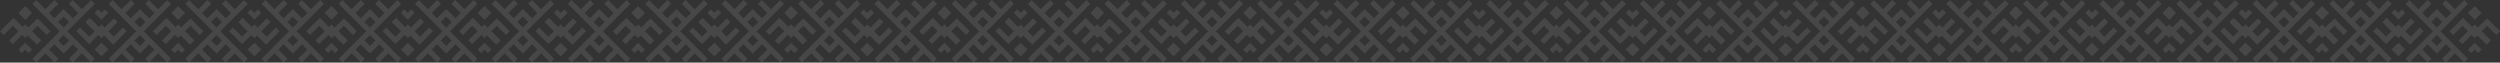 <?xml version="1.0" encoding="UTF-8"?> <svg xmlns="http://www.w3.org/2000/svg" viewBox="0 0 4994.67 125.04"><rect x="0" y="0" width="4994.67" height="125.04" fill="#333333" stroke="none"/><defs><style>.cls-1{opacity:0.1;}.cls-2{fill:#fff;}</style></defs><g id="Слой_2" data-name="Слой 2"><g id="OBJECTS"><g class="cls-1"><rect class="cls-2" x="40.7" y="16.12" width="19.44" height="19.44" transform="translate(-3.5 43.22) rotate(-45)"></rect><polygon class="cls-2" points="36.68 99.19 43.55 106.07 50.42 99.19 57.3 106.07 64.17 99.19 50.42 85.45 36.68 99.19"></polygon><polygon class="cls-2" points="93.42 69.89 100.82 62.49 82.41 44.08 76 37.67 75.01 36.68 56.77 54.92 54.33 52.47 50.42 48.57 45.27 53.72 27.03 35.48 25.31 37.21 25.31 37.21 0 62.52 7.4 69.92 25.84 51.48 36.68 62.32 18.24 80.76 25.64 88.16 44.08 69.72 46.69 72.33 50.42 76.06 55.58 70.91 73.99 89.32 82.58 80.73 64.17 62.32 64.17 62.32 75.01 51.48 93.42 69.89"></polygon><path class="cls-2" d="M189.45,117.34,171.17,99.05l-7.52-7.52L153.1,81l-7.52-7.52L134.64,62.52l10.94-10.94,7.52-7.53,10.51-10.51L171.13,26,189.46,7.7,181.93.18,163.61,18.5,145.15,0l-7.52,7.52L156.09,26,145.58,36.53,134.64,25.59l-7.52-7.52-7.53,7.52L108.65,36.53,98.11,26,116.57,7.52,109.05,0,90.58,18.46,72.3.18,64.78,7.7,83.06,26l7.52,7.53,10.55,10.54,7.52,7.53,10.94,10.94L108.65,73.46,101.13,81,90.62,91.49,83.1,99,64.78,117.33l7.52,7.53,18.32-18.32L109.08,125l7.52-7.52L98.14,99,108.65,88.5l10.94,10.94,7.53,7.53,7.52-7.52,10.94-11,10.55,10.55-18.47,18.46,7.52,7.53,18.47-18.47,18.28,18.29ZM116.17,44.05l11-10.94,10.94,10.94L127.12,55Zm11,47.87L116.17,81l11-10.94L138.06,81Z"></path><rect class="cls-2" x="193.03" y="89.25" width="19.44" height="19.44" transform="translate(-10.6 172.35) rotate(-45)"></rect><polygon class="cls-2" points="216.5 25.62 209.62 18.75 202.75 25.62 195.88 18.75 189 25.62 202.75 39.37 216.5 25.62"></polygon><polygon class="cls-2" points="159.76 54.92 152.35 62.32 170.76 80.73 177.17 87.14 178.17 88.14 196.4 69.9 198.85 72.34 202.75 76.24 207.9 71.09 226.14 89.33 227.86 87.61 227.86 87.61 253.17 62.3 245.77 54.89 227.34 73.33 216.5 62.5 234.94 44.06 227.53 36.66 209.1 55.09 206.48 52.48 202.75 48.75 197.6 53.9 179.19 35.49 170.59 44.09 189 62.5 189 62.5 178.17 73.33 159.76 54.92"></polygon><path class="cls-2" d="M341.81,117.34,323.52,99.05,316,91.53,305.46,81l-7.53-7.52L287,62.52l10.94-10.94,7.53-7.53L316,33.54,323.49,26,341.81,7.7,334.29.18,316,18.5,297.5,0,290,7.56,308.45,26,297.93,36.53,287,25.59l-7.52-7.52L272,25.59,261,36.53,250.46,26,268.92,7.52,261.4,0,242.94,18.46,224.65.18,217.13,7.7,235.42,26l7.52,7.53,10.55,10.54L261,51.58,272,62.52,261,73.46,253.49,81,243,91.49,235.45,99l-18.32,18.32,7.52,7.53L243,106.54,261.44,125l7.52-7.52L250.5,99,261,88.5,272,99.44l7.52,7.53L287,99.45l10.94-11,10.55,10.55L290,117.51l7.52,7.53L316,106.57l18.29,18.29ZM268.53,44.05l10.94-10.94,10.94,10.94L279.47,55Zm10.94,47.87L268.53,81,279.47,70,290.41,81Z"></path><rect class="cls-2" x="346.21" y="16.12" width="19.44" height="19.44" transform="translate(85.98 259.25) rotate(-45)"></rect><polygon class="cls-2" points="342.18 99.19 349.06 106.07 355.93 99.19 362.8 106.07 369.68 99.19 355.93 85.45 342.18 99.19"></polygon><polygon class="cls-2" points="398.92 69.89 406.32 62.49 387.91 44.08 381.51 37.67 380.51 36.68 362.27 54.92 359.83 52.47 355.93 48.57 350.78 53.72 332.54 35.48 330.82 37.21 330.82 37.21 305.5 62.52 312.91 69.92 331.35 51.48 342.18 62.32 323.74 80.76 331.14 88.16 349.58 69.72 352.2 72.33 355.93 76.06 361.08 70.91 379.49 89.32 388.09 80.73 369.68 62.32 369.68 62.32 380.51 51.48 398.92 69.89"></polygon><path class="cls-2" d="M495,117.34,476.67,99.05l-7.52-7.52L458.61,81l-7.53-7.52L440.14,62.52l10.94-10.94,7.53-7.53,10.51-10.51L476.64,26,495,7.7,487.44.18,469.12,18.5,450.65,0l-7.52,7.52L461.6,26,451.08,36.53,440.14,25.59l-7.52-7.52-7.52,7.52L414.16,36.53,403.61,26,422.07,7.52,414.55,0,396.09,18.46,377.8.18,370.28,7.7,388.57,26l7.52,7.53,10.55,10.54,7.52,7.53L425.1,62.52,414.16,73.46,406.64,81,396.12,91.49,388.6,99l-18.32,18.32,7.52,7.53,18.32-18.32L414.59,125l7.52-7.52L403.65,99,414.16,88.5,425.1,99.44l7.52,7.53,7.52-7.52,10.94-11,10.55,10.55-18.46,18.46,7.52,7.53,18.46-18.47,18.29,18.29ZM421.68,44.05l10.94-10.94,10.94,10.94L432.62,55Zm10.94,47.87L421.68,81,432.62,70,443.56,81Z"></path><rect class="cls-2" x="498.53" y="89.25" width="19.44" height="19.44" transform="translate(78.88 388.38) rotate(-45)"></rect><polygon class="cls-2" points="522 25.62 515.13 18.75 508.26 25.62 501.38 18.75 494.51 25.62 508.26 39.37 522 25.62"></polygon><polygon class="cls-2" points="465.26 54.92 457.86 62.32 476.27 80.73 482.68 87.14 483.67 88.14 501.91 69.9 504.35 72.34 508.26 76.24 513.41 71.09 531.64 89.33 533.37 87.61 533.37 87.61 558.68 62.3 551.28 54.89 532.84 73.33 522 62.5 540.44 44.06 533.04 36.66 514.6 55.09 511.99 52.48 508.26 48.75 503.1 53.9 484.69 35.49 476.1 44.09 494.51 62.5 494.51 62.5 483.67 73.33 465.26 54.92"></polygon><path class="cls-2" d="M647.31,117.34,629,99.05l-7.52-7.52L611,81l-7.52-7.52L592.5,62.52l10.94-10.94L611,44.05l10.51-10.51L629,26,647.32,7.7,639.79.18,621.47,18.5,603,0l-7.52,7.52L614,26,603.44,36.53,592.5,25.59,585,18.07l-7.53,7.52L566.51,36.53,556,26,574.43,7.52,566.91,0,548.44,18.46,530.16.18,522.64,7.7,540.92,26l7.52,7.53L559,44.05l7.52,7.53,10.94,10.94L566.51,73.46,559,81,548.48,91.49,541,99l-18.32,18.32,7.52,7.53,18.32-18.32L566.94,125l7.52-7.52L556,99,566.51,88.5l10.94,10.94L585,107l7.52-7.52,10.94-11L614,99.05l-18.47,18.46L603,125l18.47-18.47,18.28,18.29ZM574,44.05l11-10.94,10.94,10.94L585,55Zm11,47.87L574,81,585,70,595.92,81Z"></path><rect class="cls-2" x="652.69" y="16.12" width="19.44" height="19.44" transform="translate(175.74 475.97) rotate(-45)"></rect><polygon class="cls-2" points="648.67 99.19 655.54 106.07 662.41 99.19 669.29 106.07 676.16 99.19 662.41 85.45 648.67 99.19"></polygon><polygon class="cls-2" points="705.41 69.89 712.81 62.49 694.4 44.08 687.99 37.67 687 36.68 668.76 54.92 666.32 52.47 662.41 48.57 657.26 53.72 639.03 35.48 637.3 37.21 637.3 37.21 611.99 62.52 619.39 69.92 637.83 51.48 648.67 62.32 630.23 80.76 637.63 88.16 656.07 69.72 658.68 72.33 662.41 76.06 667.57 70.91 685.98 89.32 694.57 80.73 676.16 62.32 676.16 62.32 687 51.48 705.41 69.89"></polygon><path class="cls-2" d="M801.45,117.34,783.16,99.05l-7.52-7.52L765.09,81l-7.52-7.52L746.63,62.52l10.94-10.94,7.52-7.53L775.6,33.54,783.13,26,801.45,7.7,793.93.18,775.6,18.5,757.14,0l-7.52,7.52L768.08,26,757.57,36.53,746.63,25.59l-7.52-7.52-7.52,7.52-11,10.94L710.1,26,728.56,7.52,721,0,702.58,18.46,684.29.18,676.77,7.7,695.05,26l7.53,7.53,10.54,10.54,7.52,7.53,11,10.94-11,10.94L713.12,81,702.61,91.49,695.09,99l-18.32,18.32,7.52,7.53,18.32-18.32L721.07,125l7.53-7.52L710.13,99,720.64,88.5l11,10.94,7.52,7.53,7.52-7.52,10.94-11,10.55,10.55-18.47,18.46,7.53,7.53,18.46-18.47,18.28,18.29ZM728.17,44.05l10.94-10.94,10.94,10.94L739.11,55Zm10.94,47.87L728.17,81,739.11,70,750.05,81Z"></path><rect class="cls-2" x="805.02" y="89.25" width="19.44" height="19.44" transform="translate(168.65 605.1) rotate(-45)"></rect><polygon class="cls-2" points="828.49 25.62 821.62 18.75 814.74 25.62 807.87 18.75 801 25.62 814.74 39.37 828.49 25.62"></polygon><polygon class="cls-2" points="771.75 54.92 764.35 62.32 782.76 80.73 789.16 87.14 790.16 88.14 808.4 69.9 810.84 72.34 814.74 76.24 819.89 71.09 838.13 89.33 839.85 87.61 839.85 87.61 865.17 62.3 857.76 54.89 839.33 73.33 828.49 62.5 846.93 44.06 839.53 36.66 821.09 55.09 818.47 52.48 814.74 48.75 809.59 53.9 791.18 35.49 782.58 44.09 801 62.5 801 62.5 790.16 73.33 771.75 54.92"></polygon><path class="cls-2" d="M953.8,117.34,935.52,99.05,928,91.53,917.45,81l-7.52-7.52L899,62.52l10.95-10.94,7.52-7.53L928,33.54,935.48,26,953.8,7.7,946.28.18,928,18.5,909.5,0,902,7.56,920.44,26,909.93,36.53,899,25.59l-7.52-7.52-7.52,7.52L873,36.53,862.45,26,880.92,7.52,873.39,0,854.93,18.46,836.65.18,829.12,7.7,847.41,26l7.52,7.53,10.55,10.54L873,51.58l10.94,10.94L873,73.46,865.48,81,855,91.49,847.44,99l-18.32,18.32,7.52,7.53L855,106.54,873.43,125l7.52-7.52L862.49,99,873,88.5l10.94,10.94,7.52,7.53L899,99.45l10.95-11,10.54,10.55L902,117.51l7.52,7.53L928,106.57l18.29,18.29ZM880.52,44.05l10.94-10.94L902.4,44.05,891.46,55Zm10.94,47.87L880.52,81,891.46,70,902.4,81Z"></path><rect class="cls-2" x="958.2" y="16.12" width="19.44" height="19.44" transform="translate(265.22 691.99) rotate(-45)"></rect><polygon class="cls-2" points="954.17 99.19 961.05 106.07 967.92 99.19 974.79 106.07 981.67 99.19 967.92 85.45 954.17 99.19"></polygon><polygon class="cls-2" points="1010.91 69.89 1018.32 62.49 999.9 44.08 993.5 37.67 992.5 36.68 974.27 54.92 971.82 52.47 967.92 48.57 962.77 53.72 944.53 35.48 942.81 37.21 942.81 37.21 917.5 62.52 924.9 69.92 943.34 51.48 954.17 62.32 935.73 80.76 943.14 88.16 961.57 69.72 964.19 72.33 967.92 76.06 973.07 70.91 991.48 89.32 1000.08 80.73 981.67 62.32 981.67 62.32 992.5 51.48 1010.91 69.89"></polygon><path class="cls-2" d="M1107,117.34l-18.28-18.29-7.53-7.52L1070.6,81l-7.52-7.52-10.95-10.94,10.95-10.94,7.52-7.53,10.51-10.51,7.52-7.52L1107,7.7,1099.43.18,1081.11,18.5,1062.65,0l-7.53,7.52L1073.59,26l-10.51,10.51-10.95-10.94-7.52-7.52-7.52,7.52-10.94,10.94L1015.6,26l18.47-18.47L1026.54,0l-18.46,18.46L989.8.18,982.27,7.7,1000.56,26l7.52,7.53,10.55,10.54,7.52,7.53,10.94,10.94-10.94,10.94L1018.63,81l-10.51,10.51L1000.59,99l-18.32,18.32,7.52,7.53,18.33-18.32L1026.58,125l7.52-7.52L1015.64,99l10.51-10.51,10.94,10.94,7.52,7.53,7.52-7.52,10.95-11,10.54,10.55-18.46,18.46,7.52,7.53,18.46-18.47,18.29,18.29Zm-73.28-73.29,10.94-10.94,10.94,10.94-10.94,11Zm10.94,47.87L1033.67,81,1044.61,70,1055.55,81Z"></path><rect class="cls-2" x="1110.53" y="89.25" width="19.44" height="19.44" transform="translate(258.13 821.12) rotate(-45)"></rect><polygon class="cls-2" points="1133.99 25.62 1127.12 18.75 1120.25 25.62 1113.37 18.75 1106.5 25.62 1120.25 39.37 1133.99 25.62"></polygon><polygon class="cls-2" points="1077.25 54.92 1069.85 62.32 1088.26 80.73 1094.67 87.14 1095.66 88.14 1113.9 69.9 1116.34 72.34 1120.25 76.24 1125.4 71.09 1143.64 89.33 1145.36 87.61 1145.36 87.61 1170.67 62.3 1163.27 54.89 1144.83 73.33 1133.99 62.5 1152.43 44.06 1145.03 36.66 1126.59 55.09 1123.98 52.48 1120.25 48.75 1115.1 53.9 1096.68 35.49 1088.09 44.09 1106.5 62.5 1106.5 62.5 1095.66 73.33 1077.25 54.92"></polygon><path class="cls-2" d="M1259.31,117.34,1241,99.05l-7.52-7.52L1223,81l-7.52-7.52-10.94-10.94,10.94-10.94,7.52-7.53,10.51-10.51L1241,26,1259.31,7.7,1251.79.18,1233.46,18.5,1215,0l-7.52,7.52L1225.94,26l-10.51,10.51-10.94-10.94L1197,18.07l-7.52,7.52-11,10.94L1168,26l18.46-18.47L1178.9,0l-18.46,18.46L1142.15.18l-7.52,7.52L1152.91,26l7.53,7.53L1171,44.05l7.52,7.53,11,10.94-11,10.94L1171,81l-10.51,10.51L1153,99l-18.32,18.32,7.52,7.53,18.32-18.32L1178.93,125l7.53-7.52L1168,99,1178.5,88.5l11,10.94L1197,107l7.52-7.52,10.94-11L1226,99.05l-18.47,18.46L1215,125l18.46-18.47,18.28,18.29ZM1186,44.05,1197,33.11l10.94,10.94L1197,55ZM1197,91.92,1186,81,1197,70,1207.91,81Z"></path><rect class="cls-2" x="1265.13" y="16.12" width="19.44" height="19.44" transform="translate(355.12 909.02) rotate(-45)"></rect><polygon class="cls-2" points="1261.1 99.19 1267.97 106.07 1274.85 99.19 1281.72 106.07 1288.6 99.19 1274.85 85.45 1261.1 99.19"></polygon><polygon class="cls-2" points="1317.84 69.89 1325.24 62.49 1306.83 44.08 1300.43 37.67 1299.43 36.68 1281.19 54.92 1278.75 52.47 1274.85 48.57 1269.7 53.72 1251.46 35.48 1249.74 37.21 1249.74 37.21 1224.42 62.52 1231.83 69.92 1250.27 51.48 1261.1 62.32 1242.66 80.76 1250.06 88.16 1268.5 69.72 1271.12 72.33 1274.85 76.06 1280 70.91 1298.41 89.32 1307.01 80.73 1288.6 62.32 1288.6 62.32 1299.43 51.48 1317.84 69.89"></polygon><path class="cls-2" d="M1413.88,117.34l-18.29-18.29-7.52-7.52L1377.53,81,1370,73.46l-10.94-10.94L1370,51.58l7.53-7.53L1388,33.54l7.52-7.52L1413.88,7.7,1406.36.18,1388,18.5,1369.57,0l-7.52,7.52L1380.52,26,1370,36.53l-10.94-10.94-7.52-7.52L1344,25.59l-10.94,10.94L1322.53,26,1341,7.52,1333.47,0,1315,18.46,1296.72.18,1289.2,7.7,1307.49,26l7.52,7.53,10.55,10.54,7.52,7.53L1344,62.52l-10.94,10.94L1325.56,81,1315,91.49,1307.52,99l-18.32,18.32,7.52,7.53L1315,106.54,1333.51,125l7.52-7.52L1322.57,99l10.51-10.51L1344,99.44l7.52,7.53,7.52-7.52,10.94-11,10.55,10.55-18.46,18.46,7.52,7.53,18.46-18.47,18.29,18.29ZM1340.6,44.05l10.94-10.94,10.94,10.94-10.94,11Zm10.94,47.87L1340.6,81,1351.54,70,1362.48,81Z"></path><rect class="cls-2" x="1417.45" y="89.25" width="19.44" height="19.44" transform="translate(348.03 1038.15) rotate(-45)"></rect><polygon class="cls-2" points="1440.92 25.62 1434.05 18.75 1427.18 25.62 1420.3 18.75 1413.43 25.62 1427.18 39.37 1440.92 25.62"></polygon><polygon class="cls-2" points="1384.18 54.92 1376.78 62.32 1395.19 80.73 1401.6 87.14 1402.59 88.14 1420.83 69.9 1423.27 72.34 1427.18 76.24 1432.33 71.09 1450.57 89.33 1452.29 87.61 1452.29 87.61 1477.6 62.3 1470.2 54.89 1451.76 73.33 1440.92 62.5 1459.36 44.06 1451.96 36.66 1433.52 55.09 1430.91 52.48 1427.18 48.75 1422.02 53.9 1403.61 35.49 1395.02 44.09 1413.43 62.5 1413.43 62.5 1402.59 73.33 1384.18 54.92"></polygon><path class="cls-2" d="M1566.23,117.34,1548,99.05l-7.52-7.52L1529.88,81l-7.52-7.52-10.94-10.94,10.94-10.94,7.52-7.53,10.51-10.51,7.52-7.52L1566.24,7.7,1558.71.18,1540.39,18.5,1521.93,0l-7.52,7.52L1532.87,26l-10.51,10.51-10.94-10.94-7.52-7.52-7.53,7.52-10.94,10.94L1474.89,26l18.46-18.47L1485.83,0l-18.47,18.46L1449.08.18l-7.52,7.52L1459.84,26l7.52,7.53,10.55,10.54,7.52,7.53,10.94,10.94-10.94,10.94L1477.91,81,1467.4,91.49,1459.88,99l-18.32,18.32,7.52,7.53,18.32-18.32L1485.86,125l7.52-7.52L1474.92,99l10.51-10.51,10.94,10.94,7.53,7.53,7.52-7.52,10.94-11,10.55,10.55-18.47,18.46L1522,125l18.47-18.47,18.28,18.29ZM1493,44.05l11-10.94,10.94,10.94L1503.9,55Zm11,47.87L1493,81l11-10.94L1514.84,81Z"></path><rect class="cls-2" x="1570.63" y="16.12" width="19.44" height="19.44" transform="translate(444.6 1125.05) rotate(-45)"></rect><polygon class="cls-2" points="1566.61 99.19 1573.48 106.07 1580.35 99.19 1587.23 106.07 1594.1 99.19 1580.35 85.45 1566.61 99.19"></polygon><polygon class="cls-2" points="1623.35 69.89 1630.75 62.49 1612.34 44.08 1605.93 37.67 1604.94 36.68 1586.7 54.92 1584.26 52.47 1580.35 48.57 1575.2 53.72 1556.96 35.48 1555.24 37.21 1555.24 37.21 1529.93 62.52 1537.33 69.92 1555.77 51.48 1566.61 62.32 1548.17 80.76 1555.57 88.16 1574.01 69.72 1576.62 72.33 1580.35 76.06 1585.51 70.91 1603.92 89.32 1612.51 80.73 1594.1 62.32 1594.1 62.32 1604.94 51.48 1623.35 69.89"></polygon><path class="cls-2" d="M1719.38,117.34,1701.1,99.05l-7.52-7.52L1683,81l-7.52-7.52-10.94-10.94,10.94-10.94,7.52-7.53,10.51-10.51,7.52-7.52L1719.39,7.7,1711.86.18,1693.54,18.5,1675.08,0l-7.52,7.52L1686,26l-10.51,10.51-10.94-10.94-7.52-7.52-7.53,7.52-10.94,10.94L1628,26,1646.5,7.52,1639,0l-18.47,18.46L1602.23.18l-7.52,7.52L1613,26l7.52,7.53,10.55,10.54,7.52,7.53,10.94,10.94-10.94,10.94L1631.06,81l-10.51,10.51L1613,99l-18.32,18.32,7.52,7.53,18.32-18.32L1639,125l7.52-7.52L1628.07,99l10.51-10.51,10.94,10.94,7.53,7.53,7.52-7.52,10.94-11,10.55,10.55-18.47,18.46,7.52,7.53,18.47-18.47,18.28,18.29ZM1646.1,44.05l11-10.94L1668,44.05l-10.94,11Zm11,47.87L1646.1,81l11-10.94L1668,81Z"></path><rect class="cls-2" x="1722.96" y="89.25" width="19.44" height="19.44" transform="translate(437.51 1254.18) rotate(-45)"></rect><polygon class="cls-2" points="1746.43 25.62 1739.56 18.75 1732.68 25.62 1725.81 18.75 1718.93 25.62 1732.68 39.37 1746.43 25.62"></polygon><polygon class="cls-2" points="1689.69 54.92 1682.29 62.32 1700.7 80.73 1707.1 87.14 1708.1 88.14 1726.34 69.9 1728.78 72.34 1732.68 76.24 1737.83 71.09 1756.07 89.33 1757.79 87.61 1757.79 87.61 1783.1 62.3 1775.7 54.89 1757.27 73.33 1746.43 62.5 1764.87 44.06 1757.46 36.66 1739.03 55.09 1736.41 52.48 1732.68 48.75 1727.53 53.9 1709.12 35.49 1700.52 44.09 1718.93 62.5 1718.93 62.5 1708.1 73.33 1689.69 54.92"></polygon><path class="cls-2" d="M1871.74,117.34l-18.29-18.29-7.52-7.52L1835.39,81l-7.53-7.52-10.94-10.94,10.94-10.94,7.53-7.53,10.51-10.51,7.52-7.52L1871.74,7.7,1864.22.18,1845.9,18.5,1827.43,0l-7.52,7.52L1838.38,26l-10.52,10.51-10.94-10.94-7.52-7.52-7.52,7.52-10.94,10.94L1780.39,26l18.46-18.47L1791.33,0l-18.46,18.46L1754.58.18l-7.52,7.52L1765.35,26l7.52,7.53,10.55,10.54,7.52,7.53,10.94,10.94-10.94,10.94L1783.42,81,1772.9,91.49,1765.38,99l-18.32,18.32,7.52,7.53,18.32-18.32L1791.37,125l7.52-7.52L1780.43,99l10.51-10.51,10.94,10.94,7.52,7.53,7.52-7.52,10.94-11,10.55,10.55L1820,117.51l7.52,7.53,18.46-18.47,18.29,18.29Zm-73.28-73.29,10.94-10.94,10.94,10.94L1809.4,55Zm10.94,47.87L1798.46,81,1809.4,70,1820.34,81Z"></path><rect class="cls-2" x="1877.12" y="16.12" width="19.44" height="19.44" transform="translate(534.37 1341.77) rotate(-45)"></rect><polygon class="cls-2" points="1873.09 99.19 1879.97 106.07 1886.84 99.19 1893.71 106.07 1900.59 99.19 1886.84 85.45 1873.09 99.19"></polygon><polygon class="cls-2" points="1929.84 69.89 1937.24 62.49 1918.83 44.08 1912.42 37.67 1911.42 36.68 1893.19 54.92 1890.74 52.47 1886.84 48.57 1881.69 53.72 1863.45 35.48 1861.73 37.21 1861.73 37.21 1836.42 62.52 1843.82 69.92 1862.26 51.48 1873.09 62.32 1854.65 80.76 1862.06 88.16 1880.49 69.72 1883.11 72.33 1886.84 76.06 1891.99 70.91 1910.4 89.32 1919 80.73 1900.59 62.32 1900.59 62.32 1911.42 51.48 1929.84 69.89"></polygon><path class="cls-2" d="M2025.87,117.34l-18.28-18.29-7.53-7.52L1989.52,81,1982,73.46l-11-10.94,11-10.94,7.52-7.53L2000,33.54l7.52-7.52L2025.87,7.7,2018.35.18,2000,18.5,1981.57,0,1974,7.56,1992.51,26,1982,36.53l-11-10.94-7.52-7.52L1956,25.59l-10.94,10.94L1934.52,26,1953,7.52,1945.46,0,1927,18.46,1908.72.18l-7.53,7.52L1919.48,26l7.52,7.53,10.55,10.54,7.52,7.53L1956,62.52l-10.94,10.94L1937.55,81,1927,91.49,1919.51,99l-18.32,18.32,7.52,7.53L1927,106.54,1945.5,125l7.52-7.52L1934.56,99l10.51-10.51L1956,99.44l7.52,7.53,7.52-7.52,11-11,10.54,10.55-18.46,18.46,7.52,7.53,18.46-18.47,18.29,18.29Zm-73.28-73.29,10.94-10.94,10.94,10.94-10.94,11Zm10.94,47.87L1952.59,81,1963.53,70,1974.47,81Z"></path><rect class="cls-2" x="2029.45" y="89.25" width="19.44" height="19.44" transform="translate(527.28 1470.9) rotate(-45)"></rect><polygon class="cls-2" points="2052.91 25.62 2046.04 18.75 2039.17 25.62 2032.29 18.75 2025.42 25.62 2039.17 39.37 2052.91 25.62"></polygon><polygon class="cls-2" points="1996.17 54.92 1988.77 62.32 2007.18 80.73 2013.59 87.14 2014.58 88.14 2032.82 69.9 2035.26 72.34 2039.17 76.24 2044.32 71.09 2062.56 89.33 2064.28 87.61 2064.28 87.61 2089.59 62.3 2082.19 54.89 2063.75 73.33 2052.91 62.5 2071.35 44.06 2063.95 36.66 2045.51 55.09 2042.9 52.48 2039.17 48.75 2034.02 53.9 2015.61 35.49 2007.01 44.09 2025.42 62.5 2025.42 62.5 2014.58 73.33 1996.17 54.92"></polygon><path class="cls-2" d="M2178.23,117.34l-18.29-18.29-7.52-7.52L2141.87,81l-7.52-7.52-10.94-10.94,10.94-10.94,7.52-7.53,10.51-10.51,7.53-7.52L2178.23,7.7,2170.71.18,2152.38,18.5,2133.92,0l-7.52,7.52L2144.86,26l-10.51,10.51-10.94-10.94-7.52-7.52-7.52,7.52-10.95,10.94L2086.88,26l18.46-18.47L2097.82,0l-18.46,18.46L2061.07.18l-7.52,7.52L2071.83,26l7.53,7.53,10.54,10.54,7.52,7.53,10.95,10.94-10.95,10.94L2089.9,81l-10.51,10.51L2071.87,99l-18.32,18.32,7.52,7.53,18.32-18.32L2097.85,125l7.53-7.52L2086.91,99l10.51-10.51,10.95,10.94,7.52,7.53,7.52-7.52,10.94-11,10.55,10.55-18.47,18.46L2134,125l18.46-18.47,18.28,18.29ZM2105,44.05l10.94-10.94,10.94,10.94-10.94,11Zm10.94,47.87L2105,81,2115.89,70,2126.83,81Z"></path><rect class="cls-2" x="2182.62" y="16.12" width="19.44" height="19.44" transform="translate(623.85 1557.79) rotate(-45)"></rect><polygon class="cls-2" points="2178.6 99.19 2185.47 106.07 2192.34 99.19 2199.22 106.07 2206.09 99.19 2192.34 85.45 2178.6 99.19"></polygon><polygon class="cls-2" points="2235.34 69.89 2242.74 62.49 2224.33 44.08 2217.92 37.67 2216.93 36.68 2198.69 54.92 2196.25 52.47 2192.34 48.57 2187.19 53.72 2168.96 35.48 2167.23 37.21 2167.23 37.21 2141.92 62.52 2149.32 69.92 2167.76 51.48 2178.6 62.32 2160.16 80.76 2167.56 88.16 2186 69.72 2188.61 72.33 2192.34 76.06 2197.5 70.91 2215.91 89.32 2224.5 80.73 2206.09 62.32 2206.09 62.32 2216.93 51.48 2235.34 69.89"></polygon><path class="cls-2" d="M2331.38,117.34l-18.29-18.29-7.52-7.52L2295,81l-7.52-7.52-10.94-10.94,10.94-10.94,7.52-7.53,10.51-10.51,7.53-7.52L2331.38,7.7,2323.86.18,2305.53,18.5,2287.07,0l-7.52,7.52L2298,26,2287.5,36.53l-10.94-10.94L2269,18.07l-7.52,7.52-10.95,10.94L2240,26l18.46-18.47L2251,0l-18.46,18.46L2214.22.18,2206.7,7.7,2225,26l7.53,7.53,10.54,10.54,7.52,7.53,10.95,10.94-10.95,10.94L2243.05,81l-10.51,10.51L2225,99l-18.32,18.32,7.52,7.53,18.32-18.32L2251,125l7.53-7.52L2240.06,99l10.51-10.51,10.95,10.94L2269,107l7.52-7.52,10.94-11,10.55,10.55-18.47,18.46,7.53,7.53,18.46-18.47,18.28,18.29ZM2258.1,44.05,2269,33.11,2280,44.05,2269,55ZM2269,91.92,2258.1,81,2269,70,2280,81Z"></path><rect class="cls-2" x="2334.95" y="89.25" width="19.44" height="19.44" transform="translate(616.76 1686.92) rotate(-45)"></rect><polygon class="cls-2" points="2358.42 25.62 2351.55 18.75 2344.67 25.62 2337.8 18.75 2330.93 25.62 2344.67 39.37 2358.42 25.62"></polygon><polygon class="cls-2" points="2301.68 54.92 2294.28 62.32 2312.69 80.73 2319.09 87.14 2320.09 88.14 2338.33 69.9 2340.77 72.34 2344.67 76.24 2349.82 71.09 2368.06 89.33 2369.78 87.61 2369.78 87.61 2395.1 62.3 2387.7 54.89 2369.26 73.33 2358.42 62.5 2376.86 44.06 2369.46 36.66 2351.02 55.09 2348.4 52.48 2344.67 48.75 2339.52 53.9 2321.11 35.49 2312.51 44.09 2330.93 62.5 2330.93 62.5 2320.09 73.33 2301.68 54.92"></polygon><path class="cls-2" d="M2483.73,117.34l-18.28-18.29-7.53-7.52L2447.38,81l-7.52-7.52-11-10.94,11-10.94,7.52-7.53,10.51-10.51,7.52-7.52L2483.73,7.7,2476.21.18,2457.89,18.5,2439.43,0l-7.53,7.52L2450.37,26l-10.51,10.51-11-10.94-7.52-7.52-7.52,7.52-10.94,10.94L2392.38,26l18.47-18.47L2403.32,0l-18.46,18.46L2366.58.18l-7.53,7.52L2377.34,26l7.52,7.53,10.55,10.54,7.52,7.53,10.94,10.94-10.94,10.94L2395.41,81,2384.9,91.49,2377.37,99l-18.32,18.32,7.52,7.53,18.33-18.32L2403.36,125l7.52-7.52L2392.42,99l10.51-10.51,10.94,10.94,7.52,7.53,7.52-7.52,11-11,10.54,10.55-18.46,18.46,7.52,7.53,18.46-18.47,18.29,18.29Zm-73.28-73.29,10.94-10.94,10.94,10.94-10.94,11Zm10.94,47.87L2410.45,81,2421.39,70,2432.33,81Z"></path><rect class="cls-2" x="2487.69" y="16.12" width="19.44" height="19.44" transform="translate(713.2 1773.5) rotate(-45)"></rect><polygon class="cls-2" points="2483.66 99.19 2490.53 106.07 2497.41 99.19 2504.28 106.07 2511.16 99.19 2497.41 85.45 2483.66 99.19"></polygon><polygon class="cls-2" points="2540.4 69.89 2547.8 62.49 2529.39 44.08 2522.99 37.67 2521.99 36.68 2503.76 54.92 2501.31 52.47 2497.41 48.57 2492.26 53.72 2474.02 35.48 2472.3 37.21 2472.3 37.21 2446.99 62.52 2454.39 69.92 2472.82 51.48 2483.66 62.32 2465.22 80.76 2472.62 88.16 2491.06 69.72 2493.68 72.33 2497.41 76.06 2502.56 70.91 2520.97 89.32 2529.57 80.73 2511.16 62.32 2511.16 62.32 2521.99 51.48 2540.4 69.89"></polygon><path class="cls-2" d="M2636.44,117.34l-18.29-18.29-7.52-7.52L2600.09,81l-7.53-7.52-10.94-10.94,10.94-10.94,7.53-7.53,10.51-10.51,7.52-7.52L2636.44,7.7,2628.92.18,2610.6,18.5,2592.13,0l-7.52,7.52L2603.08,26l-10.51,10.51-11-10.94-7.52-7.52-7.52,7.52-10.94,10.94L2545.09,26l18.46-18.47L2556,0l-18.46,18.46L2519.28.18l-7.52,7.52L2530.05,26l7.52,7.53,10.55,10.54,7.52,7.53,10.94,10.94-10.94,10.94L2548.12,81,2537.6,91.49,2530.08,99l-18.32,18.32,7.52,7.53,18.32-18.32L2556.07,125l7.52-7.52L2545.13,99l10.51-10.51,10.94,10.94,7.52,7.53,7.52-7.52,10.94-11,10.55,10.55-18.46,18.46,7.52,7.53,18.46-18.47,18.29,18.29Zm-73.28-73.29,10.94-10.94L2585,44.05,2574.1,55Zm10.94,47.87L2563.16,81,2574.1,70,2585,81Z"></path><rect class="cls-2" x="2640.01" y="89.25" width="19.44" height="19.44" transform="translate(706.11 1902.64) rotate(-45)"></rect><polygon class="cls-2" points="2663.48 25.62 2656.61 18.75 2649.74 25.62 2642.86 18.75 2635.99 25.62 2649.74 39.37 2663.48 25.62"></polygon><polygon class="cls-2" points="2606.74 54.92 2599.34 62.32 2617.75 80.73 2624.16 87.14 2625.15 88.14 2643.39 69.9 2645.83 72.34 2649.74 76.24 2654.89 71.09 2673.13 89.33 2674.85 87.61 2674.85 87.61 2700.16 62.3 2692.76 54.89 2674.32 73.33 2663.48 62.5 2681.92 44.06 2674.52 36.66 2656.08 55.09 2653.47 52.48 2649.74 48.75 2644.58 53.9 2626.17 35.49 2617.58 44.09 2635.99 62.5 2635.99 62.5 2625.15 73.33 2606.74 54.92"></polygon><path class="cls-2" d="M2788.79,117.34l-18.28-18.29L2763,91.53,2752.44,81l-7.52-7.52L2734,62.52l10.94-10.94,7.52-7.53L2763,33.54l7.52-7.52L2788.8,7.7,2781.27.18,2763,18.5,2744.49,0,2737,7.56,2755.43,26l-10.51,10.51L2734,25.59l-7.52-7.52-7.53,7.52L2708,36.53,2697.45,26l18.46-18.47L2708.39,0l-18.47,18.46L2671.64.18l-7.52,7.52L2682.4,26l7.52,7.53,10.55,10.54,7.52,7.53,10.94,10.94L2708,73.46,2700.47,81,2690,91.49,2682.44,99l-18.32,18.32,7.52,7.53L2690,106.54,2708.42,125l7.52-7.52L2697.48,99,2708,88.5l10.94,10.94,7.53,7.53,7.52-7.52,10.94-11,10.55,10.55L2737,117.51l7.52,7.53L2763,106.57l18.28,18.29Zm-73.28-73.29,10.95-10.94,10.94,10.94-10.94,11Zm10.95,47.87L2715.51,81,2726.46,70,2737.4,81Z"></path><rect class="cls-2" x="2793.19" y="16.12" width="19.44" height="19.44" transform="translate(802.68 1989.53) rotate(-45)"></rect><polygon class="cls-2" points="2789.17 99.19 2796.04 106.07 2802.91 99.19 2809.79 106.07 2816.66 99.19 2802.91 85.45 2789.17 99.19"></polygon><polygon class="cls-2" points="2845.91 69.89 2853.31 62.49 2834.9 44.08 2828.49 37.67 2827.5 36.68 2809.26 54.92 2806.82 52.47 2802.91 48.57 2797.76 53.72 2779.52 35.48 2777.8 37.21 2777.8 37.21 2752.49 62.52 2759.89 69.92 2778.33 51.48 2789.17 62.32 2770.73 80.76 2778.13 88.16 2796.57 69.72 2799.18 72.33 2802.91 76.06 2808.07 70.91 2826.48 89.32 2835.07 80.73 2816.66 62.32 2816.66 62.32 2827.5 51.48 2845.91 69.89"></polygon><path class="cls-2" d="M2941.94,117.34l-18.28-18.29-7.52-7.52L2905.59,81l-7.52-7.52-10.94-10.94,10.94-10.94,7.52-7.53,10.51-10.51,7.52-7.52L2942,7.7,2934.42.18,2916.1,18.5,2897.64,0l-7.52,7.52L2908.58,26l-10.51,10.51-10.94-10.94-7.52-7.52-7.53,7.52-10.94,10.94L2850.6,26l18.46-18.47L2861.54,0l-18.47,18.46L2824.79.18l-7.52,7.52L2835.55,26l7.52,7.53,10.55,10.54,7.52,7.53,10.94,10.94-10.94,10.94L2853.62,81l-10.51,10.51L2835.59,99l-18.32,18.32,7.52,7.53,18.32-18.32L2861.57,125l7.52-7.52L2850.63,99l10.51-10.51,10.94,10.94,7.53,7.53,7.52-7.52,10.94-11,10.55,10.55-18.47,18.46,7.52,7.53,18.47-18.47,18.28,18.29Zm-73.28-73.29,11-10.94,10.94,10.94-10.94,11Zm11,47.87-11-10.94,11-10.94L2890.55,81Z"></path><rect class="cls-2" x="2945.52" y="89.25" width="19.44" height="19.44" transform="translate(795.59 2118.66) rotate(-45)"></rect><polygon class="cls-2" points="2968.99 25.62 2962.11 18.75 2955.24 25.62 2948.37 18.75 2941.49 25.62 2955.24 39.37 2968.99 25.62"></polygon><polygon class="cls-2" points="2912.25 54.92 2904.84 62.32 2923.26 80.73 2929.66 87.14 2930.66 88.14 2948.89 69.9 2951.34 72.34 2955.24 76.24 2960.39 71.09 2978.63 89.33 2980.35 87.61 2980.35 87.61 3005.66 62.3 2998.26 54.89 2979.82 73.33 2968.99 62.5 2987.43 44.06 2980.03 36.66 2961.59 55.09 2958.97 52.48 2955.24 48.75 2950.09 53.9 2931.68 35.49 2923.08 44.09 2941.49 62.5 2941.49 62.5 2930.66 73.33 2912.25 54.92"></polygon><path class="cls-2" d="M3094.3,117.34,3076,99.05l-7.52-7.52L3058,81l-7.53-7.52-10.94-10.94,10.94-10.94,7.53-7.53,10.51-10.51L3076,26,3094.3,7.7,3086.78.18,3068.46,18.5,3050,0l-7.52,7.52L3060.94,26l-10.51,10.51-10.95-10.94L3032,18.07l-7.52,7.52L3013.5,36.53,3003,26l18.46-18.47L3013.89,0l-18.46,18.46L2977.14.18l-7.52,7.52L2987.91,26l7.52,7.53L3006,44.05l7.52,7.53,10.94,10.94L3013.5,73.46,3006,81l-10.52,10.51L2987.94,99l-18.32,18.32,7.52,7.53,18.32-18.32L3013.93,125l7.52-7.52L3003,99,3013.5,88.5l10.94,10.94L3032,107l7.52-7.52,10.94-11L3061,99.05l-18.46,18.46L3050,125l18.46-18.47,18.29,18.29ZM3021,44.05,3032,33.11l10.94,10.94L3032,55ZM3032,91.92,3021,81,3032,70,3042.9,81Z"></path><rect class="cls-2" x="3099.68" y="16.12" width="19.44" height="19.44" transform="translate(892.45 2206.25) rotate(-45)"></rect><polygon class="cls-2" points="3095.65 99.19 3102.53 106.07 3109.4 99.19 3116.27 106.07 3123.15 99.19 3109.4 85.45 3095.65 99.19"></polygon><polygon class="cls-2" points="3152.39 69.89 3159.8 62.49 3141.39 44.08 3134.98 37.67 3133.98 36.68 3115.75 54.92 3113.3 52.47 3109.4 48.57 3104.25 53.72 3086.01 35.48 3084.29 37.21 3084.29 37.21 3058.98 62.52 3066.38 69.92 3084.82 51.48 3095.65 62.32 3077.21 80.76 3084.62 88.16 3103.05 69.72 3105.67 72.33 3109.4 76.06 3114.55 70.91 3132.96 89.32 3141.56 80.73 3123.15 62.32 3123.15 62.32 3133.98 51.48 3152.39 69.89"></polygon><path class="cls-2" d="M3248.43,117.34l-18.28-18.29-7.53-7.52L3212.08,81l-7.52-7.52-10.95-10.94,10.95-10.94,7.52-7.53,10.51-10.51,7.52-7.52L3248.43,7.7,3240.91.18,3222.59,18.5,3204.13,0l-7.53,7.52L3215.07,26l-10.51,10.51-10.95-10.94-7.52-7.52-7.52,7.52-10.94,10.94L3157.08,26l18.47-18.47L3168,0l-18.46,18.46L3131.28.18l-7.53,7.52L3142,26l7.52,7.53,10.55,10.54,7.52,7.53,10.94,10.94-10.94,10.94L3160.11,81,3149.6,91.49,3142.07,99l-18.32,18.32,7.52,7.53,18.33-18.32L3168.06,125l7.52-7.52L3157.12,99l10.51-10.51,10.94,10.94,7.52,7.53,7.52-7.52,10.95-11,10.54,10.55-18.46,18.46,7.52,7.53,18.46-18.47,18.29,18.29Zm-73.28-73.29,10.94-10.94L3197,44.05l-10.94,11Zm10.94,47.87L3175.15,81,3186.09,70,3197,81Z"></path><rect class="cls-2" x="3252.01" y="89.25" width="19.44" height="19.44" transform="translate(885.36 2335.38) rotate(-45)"></rect><polygon class="cls-2" points="3275.47 25.62 3268.6 18.75 3261.73 25.62 3254.85 18.75 3247.98 25.62 3261.73 39.37 3275.47 25.62"></polygon><polygon class="cls-2" points="3218.73 54.92 3211.33 62.32 3229.74 80.73 3236.15 87.14 3237.14 88.14 3255.38 69.9 3257.82 72.34 3261.73 76.24 3266.88 71.09 3285.12 89.33 3286.84 87.61 3286.84 87.61 3312.15 62.3 3304.75 54.89 3286.31 73.33 3275.47 62.5 3293.91 44.06 3286.51 36.66 3268.07 55.09 3265.46 52.48 3261.73 48.75 3256.58 53.9 3238.16 35.49 3229.57 44.09 3247.98 62.5 3247.98 62.5 3237.14 73.33 3218.73 54.92"></polygon><path class="cls-2" d="M3400.79,117.34,3382.5,99.05,3375,91.53,3364.43,81l-7.52-7.52L3346,62.52l10.94-10.94,7.52-7.53,10.51-10.51,7.53-7.52L3400.79,7.7,3393.27.18,3374.94,18.5,3356.48,0,3349,7.56,3367.42,26l-10.51,10.51L3346,25.59l-7.52-7.52-7.52,7.52L3320,36.53,3309.44,26,3327.9,7.52,3320.38,0l-18.46,18.46L3283.63.18l-7.52,7.52L3294.39,26l7.53,7.53,10.54,10.54,7.52,7.53,10.95,10.94L3320,73.46,3312.46,81,3302,91.49,3294.43,99l-18.32,18.32,7.52,7.53L3302,106.54,3320.41,125l7.53-7.52L3309.47,99,3320,88.5l10.95,10.94,7.52,7.53,7.52-7.52,10.94-11,10.55,10.55L3349,117.51l7.53,7.53L3375,106.57l18.28,18.29Zm-73.28-73.29,10.94-10.94,10.94,10.94-10.94,11Zm10.94,47.87L3327.51,81,3338.45,70,3349.39,81Z"></path><rect class="cls-2" x="3405.18" y="16.12" width="19.44" height="19.44" transform="translate(981.93 2422.27) rotate(-45)"></rect><polygon class="cls-2" points="3401.16 99.19 3408.03 106.07 3414.91 99.19 3421.78 106.07 3428.65 99.19 3414.91 85.45 3401.16 99.19"></polygon><polygon class="cls-2" points="3457.9 69.89 3465.3 62.49 3446.89 44.08 3440.48 37.67 3439.49 36.68 3421.25 54.92 3418.81 52.47 3414.91 48.57 3409.75 53.72 3391.52 35.48 3389.79 37.21 3389.79 37.21 3364.48 62.52 3371.88 69.92 3390.32 51.48 3401.16 62.32 3382.72 80.76 3390.12 88.16 3408.56 69.72 3411.18 72.33 3414.91 76.06 3420.06 70.91 3438.47 89.32 3447.06 80.73 3428.65 62.32 3428.65 62.32 3439.49 51.48 3457.9 69.89"></polygon><path class="cls-2" d="M3553.94,117.34l-18.29-18.29-7.52-7.52L3517.58,81l-7.52-7.52-10.94-10.94,10.94-10.94,7.52-7.53,10.51-10.51,7.53-7.52L3553.94,7.7,3546.42.18,3528.09,18.5,3509.63,0l-7.52,7.52L3520.57,26l-10.51,10.51-10.94-10.94-7.52-7.52-7.52,7.52-10.95,10.94L3462.59,26l18.46-18.47L3473.53,0l-18.46,18.46L3436.78.18l-7.52,7.52L3447.54,26l7.53,7.53,10.54,10.54,7.52,7.53,10.95,10.94-10.95,10.94L3465.61,81,3455.1,91.49,3447.58,99l-18.32,18.32,7.52,7.53,18.32-18.32L3473.56,125l7.53-7.52L3462.62,99l10.51-10.51,10.95,10.94,7.52,7.53,7.52-7.52,10.94-11,10.55,10.55-18.47,18.46,7.53,7.53,18.46-18.47,18.28,18.29Zm-73.28-73.29,10.94-10.94,10.94,10.94L3491.6,55Zm10.94,47.87L3480.66,81,3491.6,70,3502.54,81Z"></path><rect class="cls-2" x="3557.51" y="89.25" width="19.44" height="19.44" transform="translate(974.84 2551.4) rotate(-45)"></rect><polygon class="cls-2" points="3580.98 25.62 3574.11 18.75 3567.23 25.62 3560.36 18.75 3553.49 25.62 3567.23 39.37 3580.98 25.62"></polygon><polygon class="cls-2" points="3524.24 54.92 3516.84 62.32 3535.25 80.73 3541.66 87.14 3542.65 88.14 3560.89 69.9 3563.33 72.34 3567.23 76.24 3572.38 71.09 3590.62 89.33 3592.34 87.61 3592.34 87.61 3617.66 62.3 3610.26 54.89 3591.82 73.33 3580.98 62.5 3599.42 44.06 3592.02 36.66 3573.58 55.09 3570.96 52.48 3567.23 48.75 3562.08 53.9 3543.67 35.49 3535.07 44.09 3553.49 62.5 3553.49 62.5 3542.65 73.33 3524.24 54.92"></polygon><path class="cls-2" d="M3706.29,117.34,3688,99.05l-7.53-7.52L3669.94,81l-7.52-7.52-11-10.94,11-10.94,7.52-7.53,10.51-10.51L3688,26,3706.29,7.7,3698.77.18,3680.45,18.5,3662,0l-7.53,7.52L3672.93,26l-10.51,10.51-11-10.94L3644,18.07l-7.52,7.52-10.94,10.94L3614.94,26l18.47-18.47L3625.88,0l-18.46,18.46L3589.14.18l-7.53,7.52L3599.9,26l7.52,7.53L3618,44.05l7.52,7.53,10.94,10.94-10.94,10.94L3618,81l-10.51,10.51L3599.93,99l-18.32,18.32,7.52,7.53,18.33-18.32L3625.92,125l7.52-7.52L3615,99l10.51-10.51,10.94,10.94L3644,107l7.52-7.52,11-11L3673,99.05l-18.46,18.46L3662,125l18.46-18.47,18.29,18.29ZM3633,44.05,3644,33.11l10.94,10.94L3644,55ZM3644,91.92,3633,81,3644,70,3654.89,81Z"></path><rect class="cls-2" x="3712.11" y="16.12" width="19.44" height="19.44" transform="translate(1071.83 2639.3) rotate(-45)"></rect><polygon class="cls-2" points="3708.09 99.19 3714.96 106.07 3721.83 99.19 3728.71 106.07 3735.58 99.19 3721.83 85.45 3708.09 99.19"></polygon><polygon class="cls-2" points="3764.83 69.89 3772.23 62.49 3753.82 44.08 3747.41 37.67 3746.42 36.68 3728.18 54.92 3725.74 52.47 3721.83 48.57 3716.68 53.72 3698.45 35.48 3696.72 37.21 3696.72 37.21 3671.41 62.52 3678.81 69.92 3697.25 51.48 3708.09 62.32 3689.65 80.76 3697.05 88.16 3715.49 69.72 3718.1 72.33 3721.83 76.06 3726.99 70.91 3745.4 89.32 3753.99 80.73 3735.58 62.32 3735.58 62.32 3746.42 51.48 3764.83 69.89"></polygon><path class="cls-2" d="M3860.87,117.34l-18.29-18.29-7.52-7.52L3824.51,81,3817,73.46l-10.94-10.94L3817,51.58l7.52-7.53L3835,33.54l7.52-7.52L3860.87,7.7,3853.34.18,3835,18.5,3816.56,0,3809,7.56,3827.5,26,3817,36.53l-10.94-10.94-7.52-7.52L3791,25.59l-11,10.94L3769.52,26,3788,7.52,3780.46,0,3762,18.46,3743.71.18l-7.52,7.52L3754.47,26l7.52,7.53,10.55,10.54,7.52,7.53L3791,62.52l-10.94,10.94L3772.54,81,3762,91.49,3754.51,99l-18.32,18.32,7.52,7.53L3762,106.54,3780.49,125l7.52-7.52L3769.55,99l10.51-10.51L3791,99.44l7.53,7.53,7.52-7.52,10.94-11,10.55,10.55-18.47,18.46,7.52,7.53,18.47-18.47,18.28,18.29Zm-73.29-73.29,11-10.94,10.94,10.94-10.94,11Zm11,47.87-11-10.94,11-10.94L3809.47,81Z"></path><rect class="cls-2" x="3864.44" y="89.25" width="19.44" height="19.44" transform="translate(1064.73 2768.43) rotate(-45)"></rect><polygon class="cls-2" points="3887.91 25.62 3881.03 18.75 3874.16 25.62 3867.29 18.75 3860.41 25.62 3874.16 39.37 3887.91 25.62"></polygon><polygon class="cls-2" points="3831.17 54.92 3823.76 62.32 3842.18 80.73 3848.58 87.14 3849.58 88.14 3867.82 69.9 3870.26 72.34 3874.16 76.24 3879.31 71.09 3897.55 89.33 3899.27 87.61 3899.27 87.61 3924.59 62.3 3917.18 54.89 3898.74 73.33 3887.91 62.5 3906.35 44.06 3898.95 36.66 3880.51 55.09 3877.89 52.48 3874.16 48.75 3869.01 53.9 3850.6 35.49 3842 44.09 3860.41 62.5 3860.41 62.5 3849.58 73.33 3831.17 54.92"></polygon><path class="cls-2" d="M4013.22,117.34l-18.29-18.29-7.52-7.52L3976.87,81l-7.53-7.52L3958.4,62.52l10.95-10.94,7.52-7.53,10.51-10.51L3994.9,26,4013.22,7.7,4005.7.18,3987.38,18.5,3968.91,0l-7.52,7.52L3979.86,26l-10.51,10.51L3958.4,25.59l-7.52-7.52-7.52,7.52-10.94,10.94L3921.87,26l18.46-18.47L3932.81,0l-18.46,18.46L3896.06.18l-7.52,7.52L3906.83,26l7.52,7.53,10.55,10.54,7.52,7.53,10.94,10.94-10.94,10.94L3924.9,81l-10.52,10.51L3906.86,99l-18.32,18.32,7.52,7.53,18.32-18.32L3932.85,125l7.52-7.52L3921.91,99l10.51-10.51,10.94,10.94,7.52,7.53,7.52-7.52,10.94-11,10.55,10.55-18.46,18.46L3969,125l18.46-18.47,18.29,18.29Zm-73.28-73.29,10.94-10.94,10.94,10.94-10.94,11Zm10.94,47.87L3939.94,81,3950.88,70,3961.82,81Z"></path><rect class="cls-2" x="4017.62" y="16.12" width="19.44" height="19.44" transform="translate(1161.31 2855.33) rotate(-45)"></rect><polygon class="cls-2" points="4013.59 99.19 4020.47 106.07 4027.34 99.19 4034.21 106.07 4041.09 99.19 4027.34 85.45 4013.59 99.19"></polygon><polygon class="cls-2" points="4070.33 69.89 4077.74 62.49 4059.32 44.08 4052.92 37.67 4051.92 36.68 4033.68 54.92 4031.24 52.47 4027.34 48.57 4022.19 53.72 4003.95 35.48 4002.23 37.21 4002.23 37.21 3976.91 62.52 3984.32 69.92 4002.76 51.48 4013.59 62.32 3995.15 80.76 4002.55 88.16 4020.99 69.72 4023.61 72.33 4027.34 76.06 4032.49 70.91 4050.9 89.32 4059.5 80.73 4041.09 62.32 4041.09 62.32 4051.92 51.48 4070.33 69.89"></polygon><path class="cls-2" d="M4166.37,117.34l-18.29-18.29-7.52-7.52L4130,81l-7.53-7.52-10.94-10.94,10.95-10.94,7.52-7.53,10.51-10.51,7.52-7.52L4166.37,7.7,4158.85.18,4140.53,18.5,4122.06,0l-7.52,7.52L4133,26,4122.5,36.53l-10.95-10.94L4104,18.07l-7.52,7.52-10.94,10.94L4075,26l18.46-18.47L4086,0,4067.5,18.46,4049.21.18l-7.52,7.52L4060,26l7.52,7.53,10.55,10.54,7.52,7.53,10.94,10.94-10.94,10.94L4078.05,81l-10.52,10.51L4060,99l-18.32,18.32,7.52,7.53,18.32-18.32L4086,125l7.52-7.52L4075.06,99l10.51-10.51,10.94,10.94L4104,107l7.52-7.52,10.94-11L4133,99.05l-18.46,18.46,7.52,7.53,18.46-18.47,18.29,18.29Zm-73.28-73.29L4104,33.11,4115,44.05,4104,55ZM4104,91.92,4093.09,81,4104,70,4115,81Z"></path><rect class="cls-2" x="4169.95" y="89.25" width="19.44" height="19.44" transform="translate(1154.21 2984.46) rotate(-45)"></rect><polygon class="cls-2" points="4193.41 25.62 4186.54 18.75 4179.67 25.62 4172.79 18.75 4165.92 25.62 4179.67 39.37 4193.41 25.62"></polygon><polygon class="cls-2" points="4136.67 54.92 4129.27 62.32 4147.68 80.73 4154.09 87.14 4155.08 88.14 4173.32 69.9 4175.76 72.34 4179.67 76.24 4184.82 71.09 4203.06 89.33 4204.78 87.61 4204.78 87.61 4230.09 62.3 4222.69 54.89 4204.25 73.33 4193.41 62.5 4211.85 44.06 4204.45 36.66 4186.01 55.09 4183.4 52.48 4179.67 48.75 4174.51 53.9 4156.1 35.49 4147.51 44.09 4165.92 62.5 4165.92 62.5 4155.08 73.33 4136.67 54.92"></polygon><path class="cls-2" d="M4318.73,117.34l-18.29-18.29-7.52-7.52L4282.37,81l-7.52-7.52-10.94-10.94,10.94-10.94,7.52-7.53,10.51-10.51L4300.4,26,4318.73,7.7,4311.2.18,4292.88,18.5,4274.42,0l-7.52,7.52L4285.36,26l-10.51,10.51-10.94-10.94-7.52-7.52-7.52,7.52-10.95,10.94L4227.38,26l18.46-18.47L4238.32,0l-18.47,18.46L4201.57.18l-7.52,7.52L4212.33,26l7.52,7.53,10.55,10.54,7.52,7.53,10.94,10.94-10.94,10.94L4230.4,81l-10.51,10.51L4212.37,99l-18.32,18.32,7.52,7.53,18.32-18.32L4238.35,125l7.52-7.52L4227.41,99l10.51-10.51,10.94,10.94,7.53,7.53,7.52-7.52,10.94-11,10.55,10.55-18.47,18.46,7.52,7.53,18.47-18.47,18.28,18.29Zm-73.29-73.29,11-10.94,10.94,10.94-10.94,11Zm11,47.87-11-10.94,11-10.94L4267.33,81Z"></path><rect class="cls-2" x="4324.1" y="16.12" width="19.44" height="19.44" transform="translate(1251.08 3072.05) rotate(-45)"></rect><polygon class="cls-2" points="4320.08 99.19 4326.95 106.07 4333.83 99.19 4340.7 106.07 4347.57 99.19 4333.83 85.45 4320.08 99.19"></polygon><polygon class="cls-2" points="4376.82 69.89 4384.22 62.49 4365.81 44.08 4359.4 37.67 4358.41 36.68 4340.17 54.92 4337.73 52.47 4333.83 48.57 4328.67 53.72 4310.44 35.48 4308.71 37.21 4308.71 37.21 4283.4 62.52 4290.8 69.92 4309.24 51.48 4320.08 62.32 4301.64 80.76 4309.04 88.16 4327.48 69.72 4330.1 72.33 4333.83 76.06 4338.98 70.91 4357.39 89.32 4365.98 80.73 4347.57 62.32 4347.57 62.32 4358.41 51.48 4376.82 69.89"></polygon><path class="cls-2" d="M4472.86,117.34l-18.29-18.29-7.52-7.52L4436.5,81,4429,73.46,4418,62.52,4429,51.58l7.52-7.53L4447,33.54l7.53-7.52L4472.86,7.7,4465.34.18,4447,18.5,4428.55,0,4421,7.56,4439.49,26,4429,36.53,4418,25.59l-7.52-7.52L4403,25.59l-10.95,10.94L4381.51,26,4400,7.52,4392.45,0,4374,18.46,4355.7.18l-7.52,7.52L4366.46,26l7.53,7.53,10.54,10.54,7.52,7.53L4403,62.52l-10.95,10.94L4384.53,81,4374,91.49,4366.5,99l-18.32,18.32,7.52,7.53L4374,106.54,4392.48,125l7.53-7.52L4381.54,99l10.51-10.51L4403,99.44l7.52,7.53,7.52-7.52,10.94-11,10.55,10.55-18.47,18.46,7.53,7.53,18.46-18.47,18.28,18.29Zm-73.28-73.29,10.94-10.94,10.94,10.94-10.94,11Zm10.94,47.87L4399.58,81,4410.52,70,4421.46,81Z"></path><rect class="cls-2" x="4476.43" y="89.25" width="19.44" height="19.44" transform="translate(1243.98 3201.18) rotate(-45)"></rect><polygon class="cls-2" points="4499.9 25.62 4493.03 18.75 4486.15 25.62 4479.28 18.75 4472.4 25.62 4486.15 39.37 4499.9 25.62"></polygon><polygon class="cls-2" points="4443.16 54.92 4435.76 62.32 4454.17 80.73 4460.57 87.14 4461.57 88.14 4479.81 69.9 4482.25 72.34 4486.15 76.24 4491.3 71.09 4509.54 89.33 4511.26 87.61 4511.26 87.61 4536.58 62.3 4529.18 54.89 4510.74 73.33 4499.9 62.5 4518.34 44.06 4510.94 36.66 4492.5 55.09 4489.88 52.48 4486.15 48.75 4481 53.9 4462.59 35.49 4453.99 44.09 4472.4 62.5 4472.4 62.5 4461.57 73.33 4443.16 54.92"></polygon><path class="cls-2" d="M4625.21,117.34l-18.28-18.29-7.53-7.52L4588.86,81l-7.52-7.52-10.95-10.94,10.95-10.94,7.52-7.53,10.51-10.51,7.52-7.52L4625.21,7.7,4617.69.18,4599.37,18.5,4580.91,0l-7.53,7.52L4591.85,26l-10.51,10.51-10.95-10.94-7.52-7.52-7.52,7.52-10.94,10.94L4533.86,26l18.47-18.47L4544.8,0l-18.46,18.46L4508.06.18l-7.53,7.52L4518.82,26l7.52,7.53,10.55,10.54,7.52,7.53,10.94,10.94-10.94,10.94L4536.89,81l-10.51,10.51L4518.85,99l-18.32,18.32,7.52,7.53,18.33-18.32L4544.84,125l7.52-7.52L4533.9,99l10.51-10.51,10.94,10.94,7.52,7.53,7.52-7.52,10.95-11,10.54,10.55-18.46,18.46,7.52,7.53,18.46-18.47,18.29,18.29Zm-73.28-73.29,10.94-10.94,10.95,10.94-10.95,11Zm10.94,47.87L4551.93,81,4562.87,70,4573.81,81Z"></path><rect class="cls-2" x="4629.61" y="16.12" width="19.44" height="19.44" transform="translate(1340.56 3288.07) rotate(-45)"></rect><polygon class="cls-2" points="4625.58 99.19 4632.46 106.07 4639.33 99.19 4646.2 106.07 4653.08 99.19 4639.33 85.45 4625.58 99.19"></polygon><polygon class="cls-2" points="4682.32 69.89 4689.73 62.49 4671.32 44.08 4664.91 37.67 4663.91 36.68 4645.68 54.92 4643.23 52.47 4639.33 48.57 4634.18 53.72 4615.94 35.48 4614.22 37.21 4614.22 37.21 4588.91 62.52 4596.31 69.92 4614.75 51.48 4625.58 62.32 4607.15 80.76 4614.55 88.16 4632.98 69.72 4635.6 72.33 4639.33 76.06 4644.48 70.91 4662.89 89.32 4671.49 80.73 4653.08 62.32 4653.08 62.32 4663.91 51.48 4682.32 69.89"></polygon><rect class="cls-2" x="4934.55" y="16.12" width="19.44" height="19.44" transform="translate(1429.87 3503.7) rotate(-45)"></rect><polygon class="cls-2" points="4930.52 99.19 4937.4 106.07 4944.27 99.19 4951.14 106.07 4958.02 99.19 4944.27 85.45 4930.52 99.19"></polygon><polygon class="cls-2" points="4987.26 69.89 4994.67 62.49 4976.26 44.08 4969.85 37.67 4968.85 36.68 4950.62 54.92 4948.17 52.47 4944.27 48.57 4939.12 53.72 4920.88 35.48 4919.16 37.21 4919.16 37.21 4893.85 62.52 4901.25 69.92 4919.69 51.48 4930.52 62.32 4912.08 80.76 4919.48 88.16 4937.92 69.72 4940.54 72.33 4944.27 76.06 4949.42 70.91 4967.83 89.32 4976.43 80.73 4958.02 62.32 4958.02 62.32 4968.85 51.48 4987.26 69.89"></polygon><path class="cls-2" d="M4778.36,117.34l-18.28-18.29-7.53-7.52L4742,81l-7.52-7.52-10.95-10.94,10.95-10.94,7.52-7.53,10.51-10.51L4760,26,4778.36,7.7,4770.84.18,4752.52,18.5,4734.06,0l-7.53,7.52L4745,26l-10.51,10.51-10.95-10.94L4716,18.07l-7.52,7.52-10.94,10.94L4687,26l18.47-18.47L4698,0l-18.46,18.46L4661.21.18l-7.53,7.52L4672,26l7.52,7.53L4690,44.05l7.52,7.53,10.94,10.94-10.94,10.94L4690,81l-10.51,10.51L4672,99l-18.32,18.32,7.52,7.53,18.33-18.32L4698,125l7.52-7.52L4687.05,99l10.51-10.51,10.94,10.94L4716,107l7.52-7.52,10.95-11L4745,99.05l-18.46,18.46,7.52,7.53,18.46-18.47,18.29,18.29Zm-73.28-73.29L4716,33.11,4727,44.05,4716,55ZM4716,91.92,4705.08,81,4716,70,4727,81Z"></path><rect class="cls-2" x="4781.94" y="89.25" width="19.44" height="19.44" transform="translate(1333.46 3417.2) rotate(-45)"></rect><polygon class="cls-2" points="4805.4 25.62 4798.53 18.75 4791.66 25.62 4784.78 18.75 4777.91 25.62 4791.66 39.37 4805.4 25.62"></polygon><polygon class="cls-2" points="4748.66 54.92 4741.26 62.32 4759.67 80.73 4766.08 87.14 4767.07 88.14 4785.31 69.9 4787.76 72.34 4791.66 76.24 4796.81 71.09 4815.05 89.33 4816.77 87.61 4816.77 87.61 4842.08 62.3 4834.68 54.89 4816.24 73.33 4805.4 62.5 4823.84 44.06 4816.44 36.66 4798 55.09 4795.39 52.48 4791.66 48.75 4786.51 53.9 4768.1 35.49 4759.5 44.09 4777.91 62.5 4777.91 62.5 4767.07 73.33 4748.66 54.92"></polygon><path class="cls-2" d="M4930.72,117.34l-18.29-18.29-7.52-7.52L4894.36,81l-7.52-7.52L4875.9,62.52l10.94-10.94,7.52-7.53,10.51-10.51L4912.4,26,4930.72,7.7,4923.2.18,4904.87,18.5,4886.41,0l-7.52,7.52L4897.35,26l-10.51,10.51L4875.9,25.59l-7.52-7.52-7.52,7.52-10.95,10.94L4839.37,26l18.46-18.47L4850.31,0l-18.46,18.46L4813.56.18,4806,7.7,4824.32,26l7.53,7.53,10.54,10.54,7.52,7.53,10.95,10.94-10.95,10.94L4842.39,81l-10.51,10.51L4824.36,99,4806,117.33l7.52,7.53,18.32-18.32L4850.34,125l7.53-7.52L4839.4,99l10.51-10.51,10.95,10.94,7.52,7.53,7.52-7.52,10.94-11,10.55,10.55-18.47,18.46,7.53,7.53,18.46-18.47,18.29,18.29Zm-73.28-73.29,10.94-10.94,10.94,10.94-10.94,11Zm10.94,47.87L4857.44,81,4868.38,70,4879.32,81Z"></path></g></g></g></svg> 